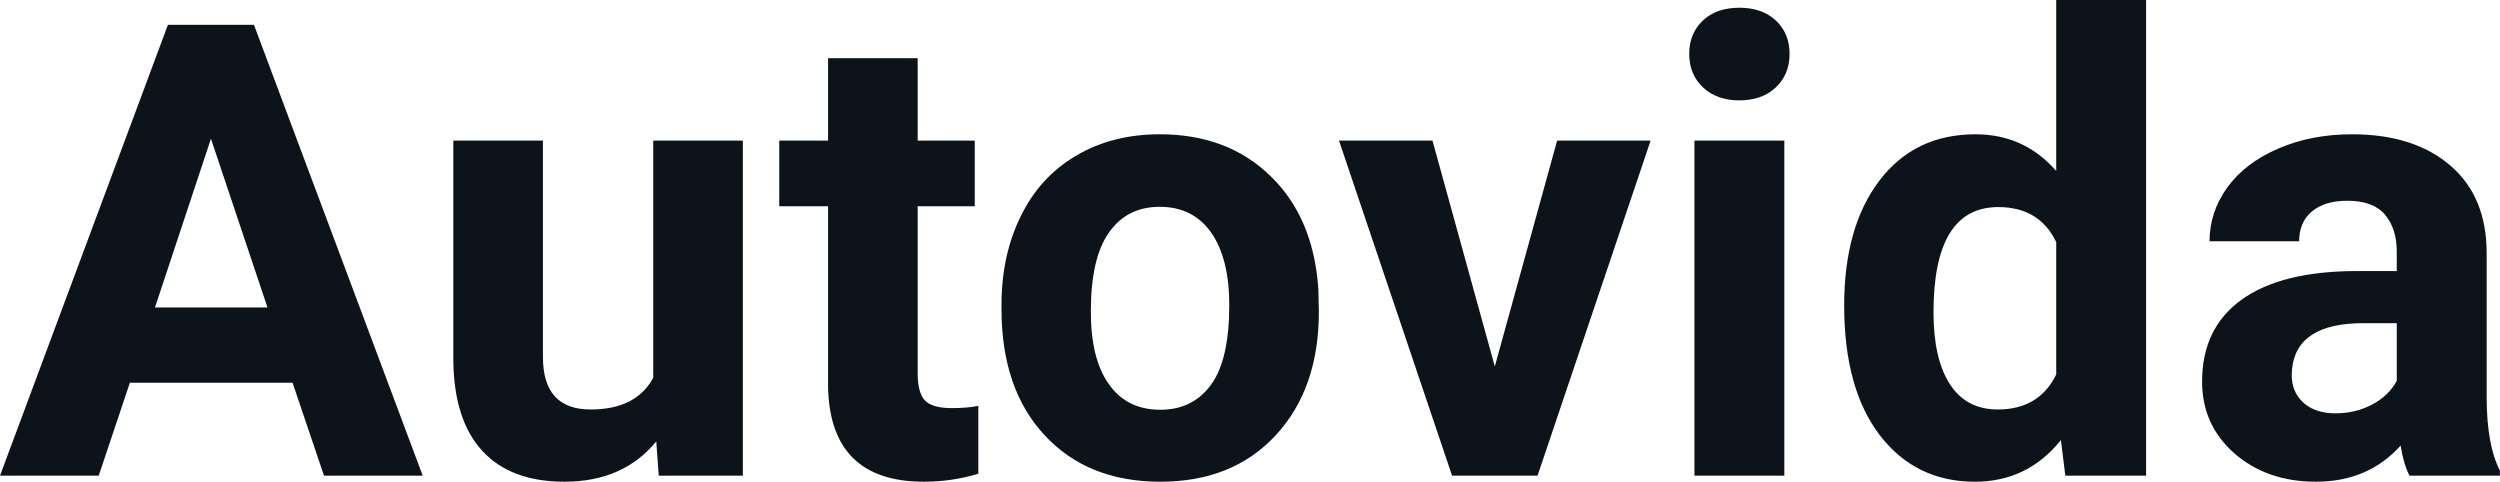 <?xml version="1.0" encoding="UTF-8" standalone="yes"?>
<svg xmlns="http://www.w3.org/2000/svg" width="100%" height="100%" viewBox="0 0 90.664 17.475" fill="#0D131A">
  <path d="M11.75 17.25L10.61 13.88L4.71 13.88L3.58 17.25L0 17.25L6.09 0.90L9.21 0.90L15.33 17.25L11.75 17.25ZM7.65 5.03L5.62 11.15L9.70 11.15L7.65 5.03ZM23.89 17.25L23.80 16.01Q22.60 17.47 20.47 17.47L20.47 17.47Q18.52 17.47 17.49 16.35Q16.46 15.23 16.44 13.06L16.44 13.06L16.44 5.10L19.69 5.10L19.69 12.95Q19.69 14.85 21.42 14.85L21.42 14.85Q23.07 14.85 23.69 13.70L23.69 13.70L23.69 5.10L26.94 5.10L26.94 17.25L23.89 17.25ZM30.03 2.11L33.28 2.11L33.28 5.10L35.35 5.10L35.35 7.48L33.28 7.48L33.28 13.54Q33.28 14.22 33.53 14.51Q33.79 14.80 34.52 14.80L34.52 14.80Q35.06 14.80 35.48 14.72L35.48 14.72L35.48 17.18Q34.52 17.47 33.51 17.47L33.51 17.47Q30.10 17.47 30.03 14.03L30.03 14.03L30.03 7.48L28.26 7.48L28.26 5.10L30.03 5.10L30.03 2.11ZM36.32 11.21L36.32 11.06Q36.32 9.25 37.02 7.84Q37.71 6.42 39.02 5.65Q40.33 4.87 42.06 4.87L42.06 4.87Q44.52 4.87 46.07 6.38Q47.63 7.88 47.81 10.47L47.81 10.47L47.83 11.30Q47.83 14.09 46.27 15.78Q44.71 17.47 42.08 17.47Q39.45 17.47 37.89 15.79Q36.32 14.11 36.32 11.21L36.32 11.21ZM39.56 11.30L39.56 11.30Q39.56 13.03 40.22 13.94Q40.87 14.86 42.08 14.86L42.08 14.86Q43.26 14.86 43.92 13.95Q44.58 13.05 44.58 11.06L44.58 11.06Q44.58 9.37 43.92 8.43Q43.26 7.50 42.06 7.50L42.06 7.50Q40.87 7.50 40.22 8.43Q39.56 9.35 39.56 11.30ZM51.95 5.10L54.21 13.29L56.47 5.10L59.86 5.10L55.76 17.25L52.66 17.25L48.56 5.10L51.95 5.10ZM64.71 5.10L64.71 17.25L61.45 17.25L61.45 5.10L64.71 5.10ZM61.26 1.95L61.26 1.95Q61.26 1.22 61.75 0.75Q62.24 0.28 63.08 0.28L63.08 0.28Q63.91 0.28 64.41 0.75Q64.90 1.22 64.90 1.95L64.90 1.95Q64.90 2.70 64.40 3.17Q63.90 3.64 63.08 3.64Q62.26 3.64 61.76 3.17Q61.26 2.70 61.26 1.95ZM66.88 11.08L66.88 11.08Q66.88 8.24 68.15 6.56Q69.43 4.87 71.64 4.87L71.64 4.87Q73.41 4.87 74.57 6.20L74.57 6.20L74.57 0L77.83 0L77.83 17.25L74.90 17.25L74.74 15.96Q73.53 17.47 71.62 17.47L71.62 17.47Q69.47 17.47 68.17 15.78Q66.88 14.09 66.88 11.08ZM70.12 11.32L70.12 11.32Q70.12 13.03 70.72 13.94Q71.31 14.85 72.45 14.85L72.45 14.85Q73.95 14.85 74.57 13.58L74.57 13.58L74.57 8.78Q73.96 7.51 72.47 7.51L72.47 7.51Q70.12 7.51 70.12 11.32ZM90.66 17.25L87.38 17.25Q87.16 16.81 87.06 16.16L87.06 16.16Q85.88 17.47 83.99 17.47L83.99 17.47Q82.21 17.47 81.03 16.44Q79.86 15.41 79.86 13.84L79.86 13.84Q79.86 11.90 81.29 10.87Q82.72 9.84 85.43 9.83L85.43 9.83L86.92 9.83L86.92 9.13Q86.92 8.29 86.49 7.78Q86.06 7.28 85.13 7.28L85.13 7.28Q84.31 7.28 83.84 7.67Q83.38 8.06 83.38 8.75L83.38 8.75L80.13 8.75Q80.13 7.69 80.78 6.79Q81.43 5.90 82.62 5.39Q83.81 4.87 85.30 4.87L85.30 4.87Q87.54 4.87 88.86 6.00Q90.18 7.13 90.18 9.18L90.18 9.18L90.18 14.44Q90.19 16.17 90.66 17.06L90.66 17.06L90.66 17.25ZM84.70 14.99L84.70 14.99Q85.42 14.99 86.03 14.67Q86.63 14.35 86.92 13.81L86.92 13.81L86.92 11.72L85.71 11.72Q83.27 11.72 83.12 13.41L83.12 13.41L83.11 13.60Q83.11 14.21 83.53 14.60Q83.96 14.99 84.70 14.99Z" preserveAspectRatio="none"/>
</svg>